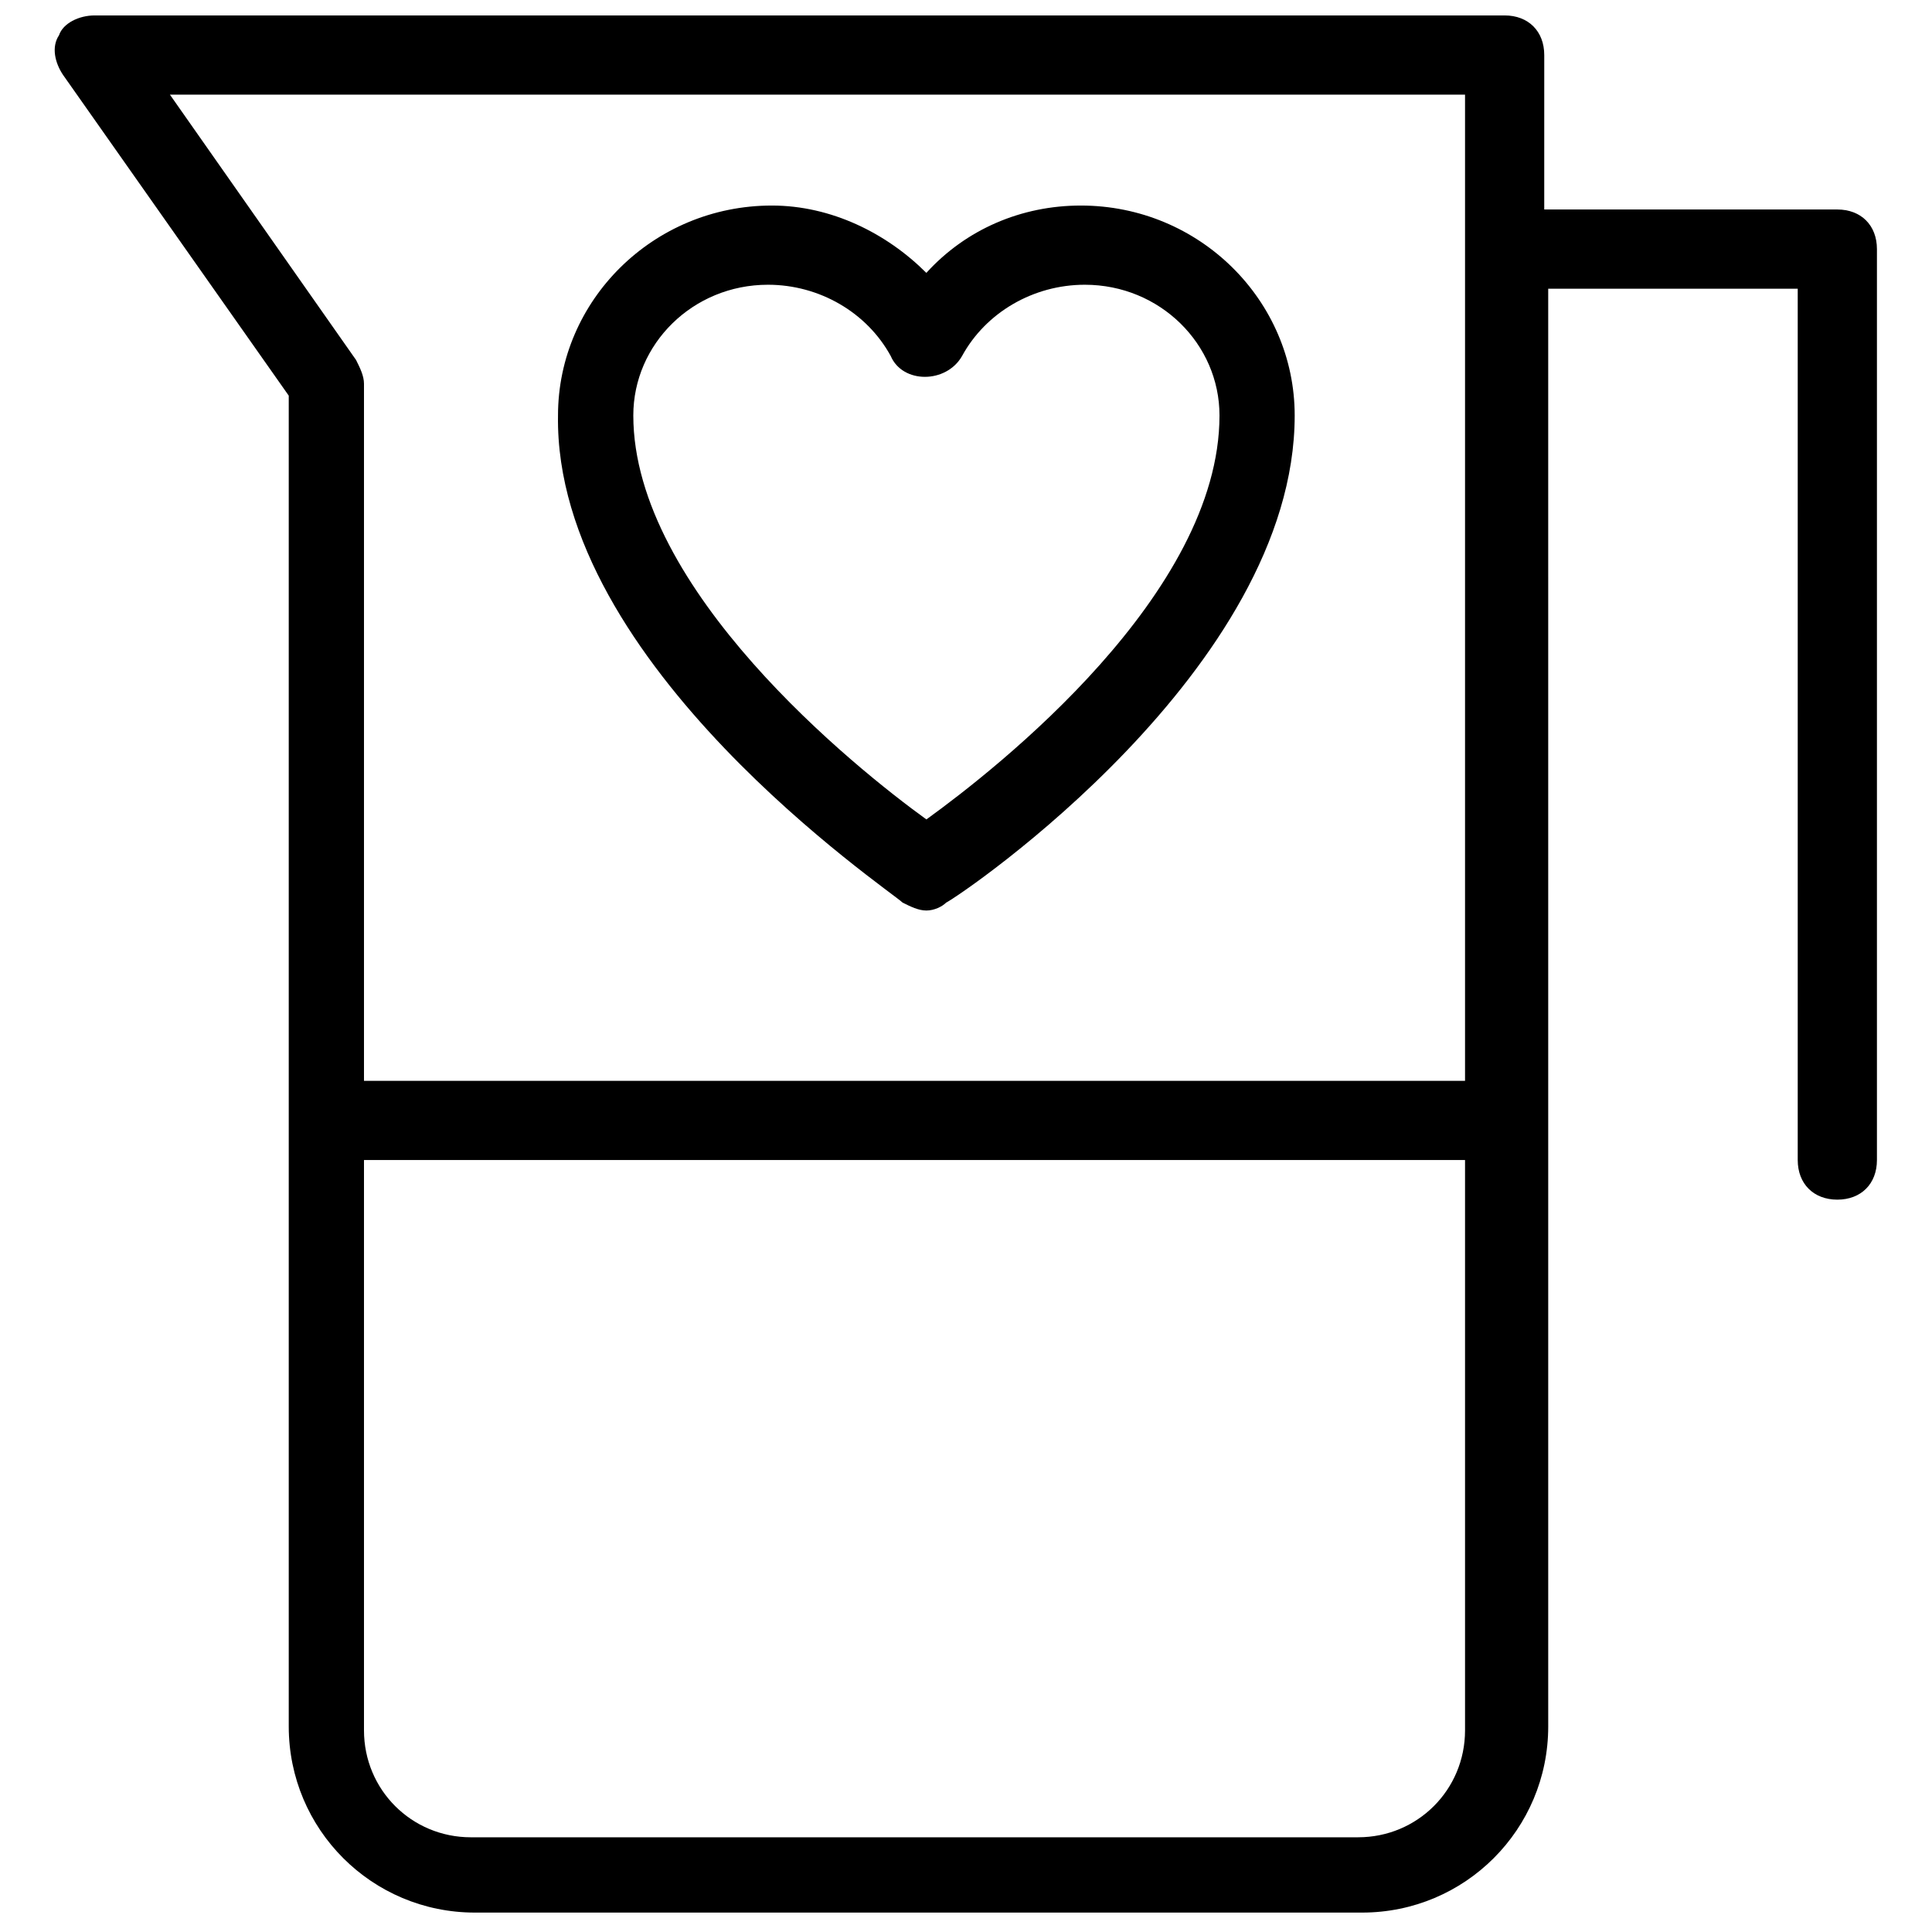 <?xml version="1.0" encoding="UTF-8"?>
<!-- Uploaded to: SVG Repo, www.svgrepo.com, Generator: SVG Repo Mixer Tools -->
<svg width="800px" height="800px" version="1.1" viewBox="144 144 512 512" xmlns="http://www.w3.org/2000/svg">
 <defs>
  <clipPath id="a">
   <path d="m158 148.09h484v502.91h-484z"/>
  </clipPath>
 </defs>
 <path d="m383.2 383.2c2.098 1.051 4.199 2.098 6.297 2.098s4.199-1.051 5.246-2.098c4.199-2.098 92.363-61.926 92.363-129.1 0-30.438-25.191-55.629-56.68-55.629-15.742 0-30.438 6.297-40.934 17.844-10.496-10.496-25.191-17.844-40.934-17.844-31.488 0-56.68 25.191-56.68 55.629-1.043 66.129 88.172 125.95 91.32 129.1zm-35.684-163.74c13.645 0 26.238 7.348 32.539 18.895 3.148 7.348 14.695 7.348 18.895 0 6.297-11.547 18.895-18.895 32.539-18.895 19.941 0 35.688 15.742 35.688 34.637 0 47.23-58.777 93.414-77.672 107.06-18.895-13.645-77.672-60.879-77.672-107.06-0.004-18.891 15.738-34.637 35.684-34.637z"/>
 <g clip-path="url(#a)">
  <path d="m630.91 199.52h-77.672l0.004-40.934c0-6.297-4.199-10.496-10.496-10.496h-373.66c-4.199 0-8.398 2.098-9.445 5.246-2.098 3.148-1.051 7.348 1.051 10.496l59.828 85.02v352.67c0 27.289 22.043 49.332 49.332 49.332h235.11c27.289 0 49.332-22.043 49.332-49.332l-0.004-381.01h66.125v230.91c0 6.297 4.199 10.496 10.496 10.496s10.496-4.199 10.496-10.496v-241.41c0-6.297-4.199-10.496-10.496-10.496zm-441.88-30.438h343.22v261.35h-291.79v-184.73c0-2.098-1.051-4.199-2.098-6.297zm314.88 461.82h-235.11c-15.742 0-28.34-12.594-28.34-28.34v-151.14h291.79v151.14c0.004 15.742-12.594 28.336-28.336 28.336z"/>
 </g>
</svg>
